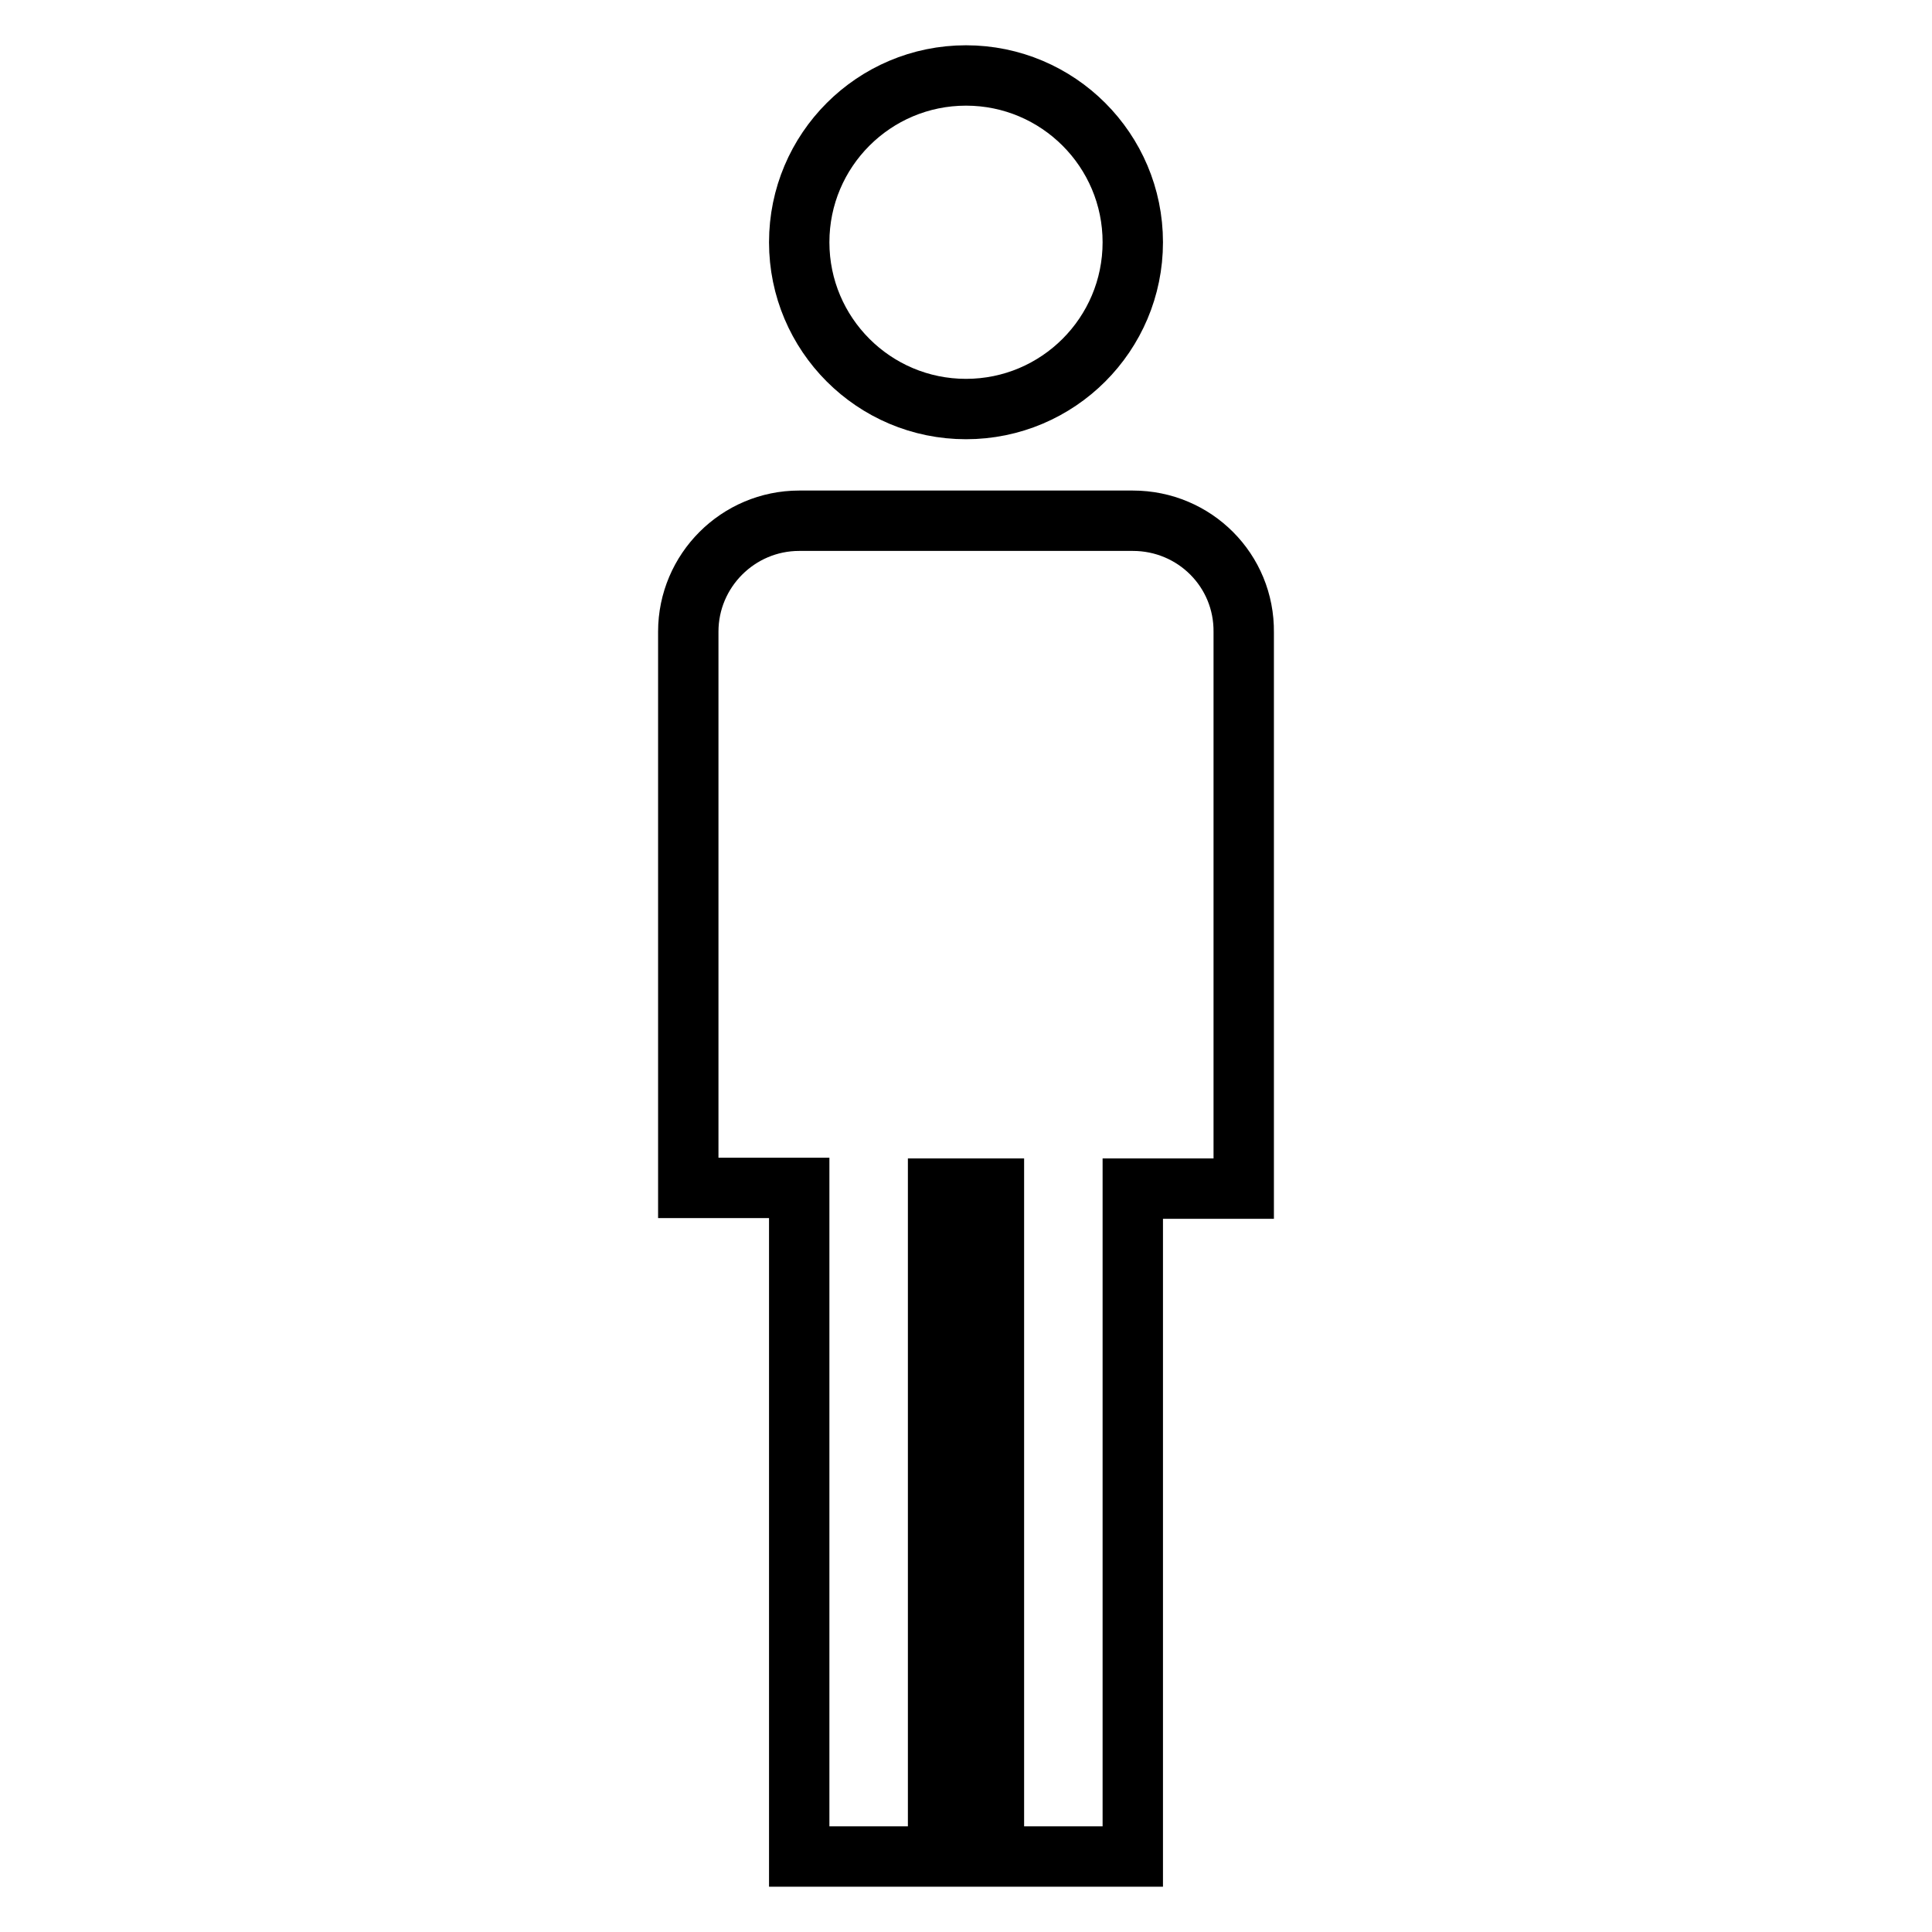 <?xml version="1.0" encoding="utf-8"?>
<!-- Svg Vector Icons : http://www.onlinewebfonts.com/icon -->
<!DOCTYPE svg PUBLIC "-//W3C//DTD SVG 1.1//EN" "http://www.w3.org/Graphics/SVG/1.1/DTD/svg11.dtd">
<svg version="1.1" xmlns="http://www.w3.org/2000/svg" xmlns:xlink="http://www.w3.org/1999/xlink" x="0px" y="0px" viewBox="0 0 256 256" enable-background="new 0 0 256 256" xml:space="preserve">
<g> <path stroke-width="8" fill-opacity="0" stroke="#000000"  d="M150.1,32.1c0,12.2-9.9,22.1-22.1,22.1c-12.2,0-22.1-9.9-22.1-22.1S115.8,10,128,10S150.1,19.9,150.1,32.1z  M150.1,69h-44.2c-8.1,0-14.7,6.6-14.7,14.7v73.7h14.7V246h18.4v-88.5h7.4V246h18.4v-88.5h14.7V83.8C164.9,75.6,158.3,69,150.1,69z "/></g>
</svg>